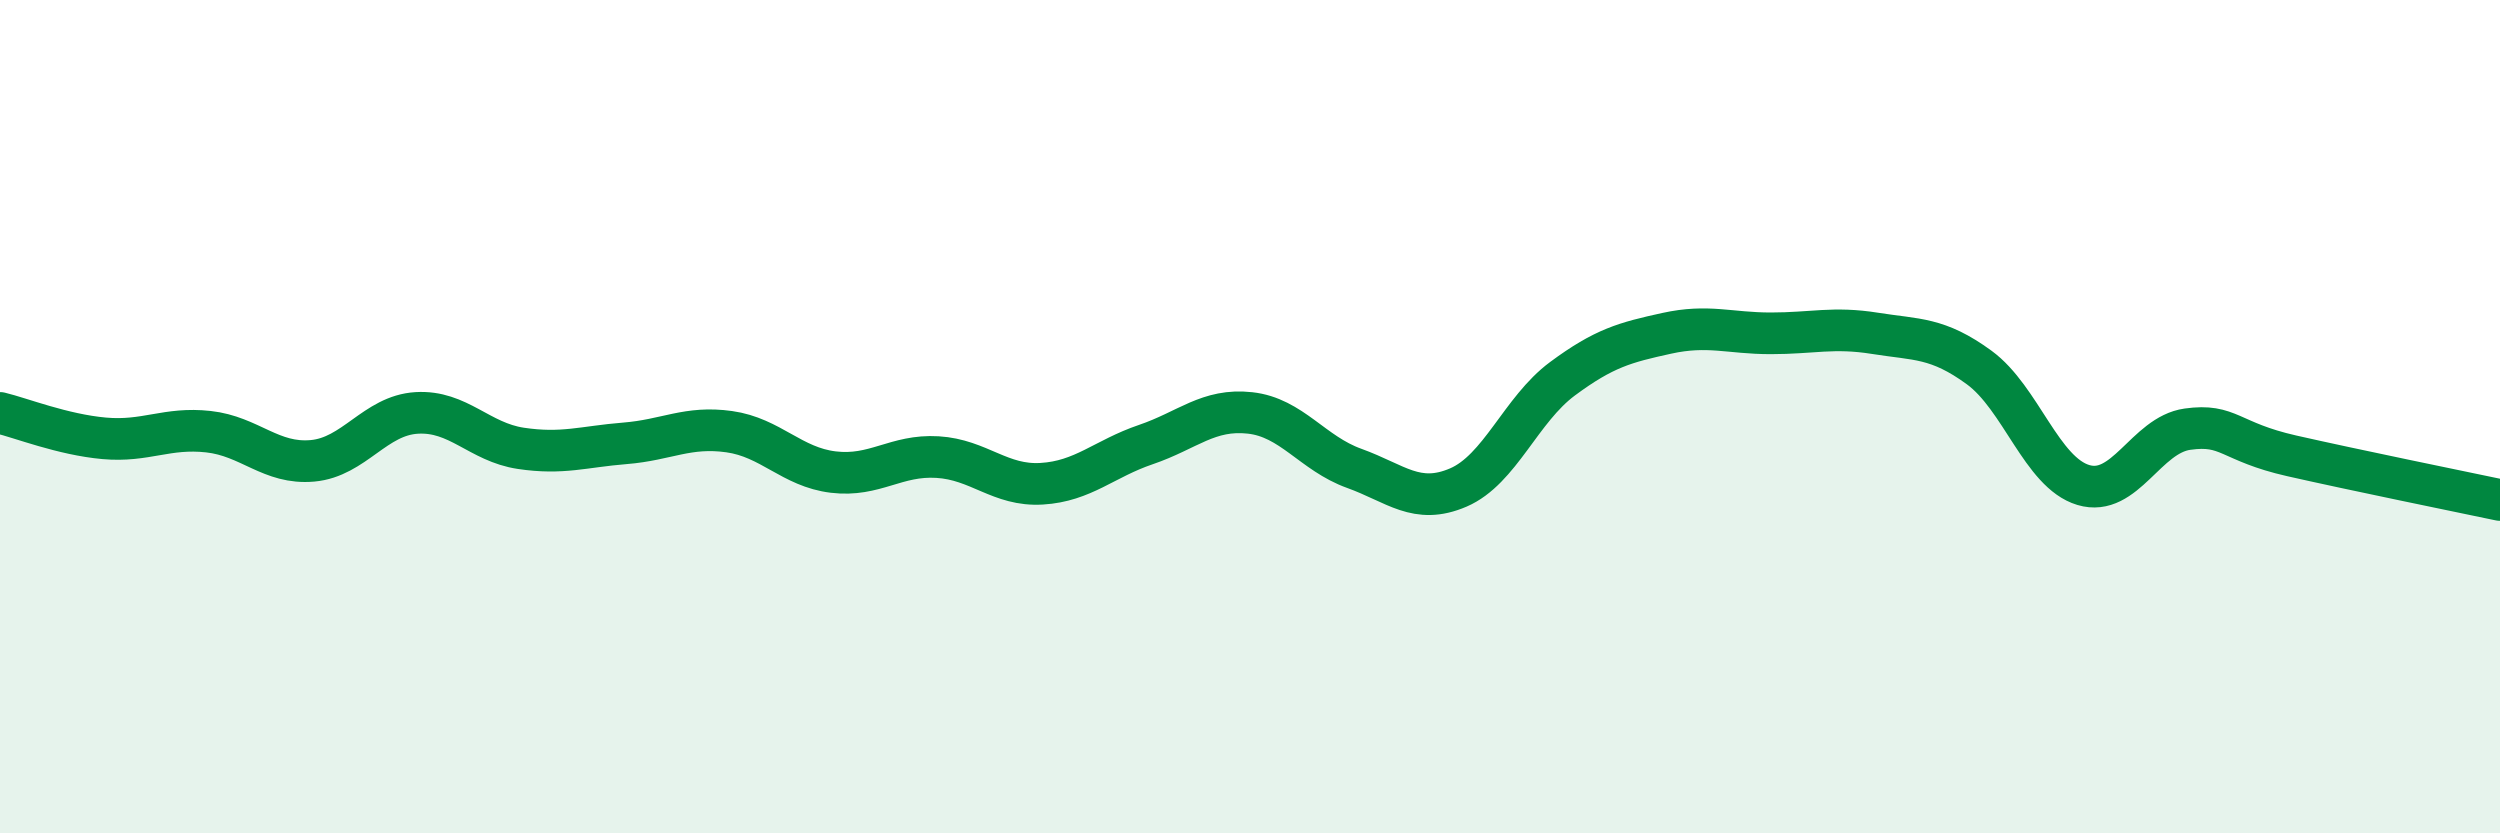 
    <svg width="60" height="20" viewBox="0 0 60 20" xmlns="http://www.w3.org/2000/svg">
      <path
        d="M 0,9.91 C 0.5,10.03 1.5,10.43 2.5,10.52 C 3.5,10.61 4,10.25 5,10.36 C 6,10.47 6.5,11.15 7.5,11.06 C 8.5,10.97 9,9.97 10,9.91 C 11,9.85 11.5,10.61 12.5,10.76 C 13.5,10.91 14,10.72 15,10.64 C 16,10.56 16.5,10.22 17.5,10.36 C 18.5,10.5 19,11.21 20,11.33 C 21,11.45 21.5,10.91 22.5,10.97 C 23.5,11.03 24,11.67 25,11.61 C 26,11.55 26.5,11.01 27.5,10.67 C 28.5,10.33 29,9.8 30,9.91 C 31,10.02 31.5,10.88 32.5,11.24 C 33.5,11.6 34,12.13 35,11.7 C 36,11.27 36.5,9.83 37.5,9.09 C 38.5,8.35 39,8.22 40,8 C 41,7.78 41.5,8 42.5,8 C 43.5,8 44,7.84 45,8 C 46,8.16 46.5,8.09 47.5,8.82 C 48.5,9.55 49,11.34 50,11.64 C 51,11.94 51.5,10.44 52.5,10.3 C 53.5,10.16 53.5,10.6 55,10.94 C 56.5,11.28 59,11.79 60,12L60 20L0 20Z"
        fill="#008740"
        opacity="0.1"
        stroke-linecap="round"
        stroke-linejoin="round"
      />
      <path
        d="M 0,9.91 C 0.5,10.03 1.5,10.43 2.5,10.52 C 3.5,10.61 4,10.25 5,10.36 C 6,10.47 6.5,11.15 7.5,11.06 C 8.5,10.97 9,9.97 10,9.91 C 11,9.85 11.5,10.61 12.5,10.76 C 13.5,10.91 14,10.72 15,10.64 C 16,10.56 16.5,10.22 17.5,10.36 C 18.5,10.5 19,11.21 20,11.33 C 21,11.45 21.5,10.91 22.5,10.97 C 23.5,11.03 24,11.67 25,11.61 C 26,11.55 26.5,11.01 27.5,10.67 C 28.5,10.33 29,9.8 30,9.91 C 31,10.02 31.5,10.88 32.5,11.24 C 33.5,11.6 34,12.13 35,11.7 C 36,11.27 36.5,9.83 37.5,9.09 C 38.5,8.35 39,8.22 40,8 C 41,7.78 41.5,8 42.5,8 C 43.5,8 44,7.84 45,8 C 46,8.16 46.5,8.09 47.5,8.82 C 48.5,9.55 49,11.34 50,11.64 C 51,11.94 51.5,10.44 52.5,10.3 C 53.5,10.16 53.5,10.6 55,10.94 C 56.5,11.28 59,11.79 60,12"
        stroke="#008740"
        stroke-width="1"
        fill="none"
        stroke-linecap="round"
        stroke-linejoin="round"
      />
    </svg>
  